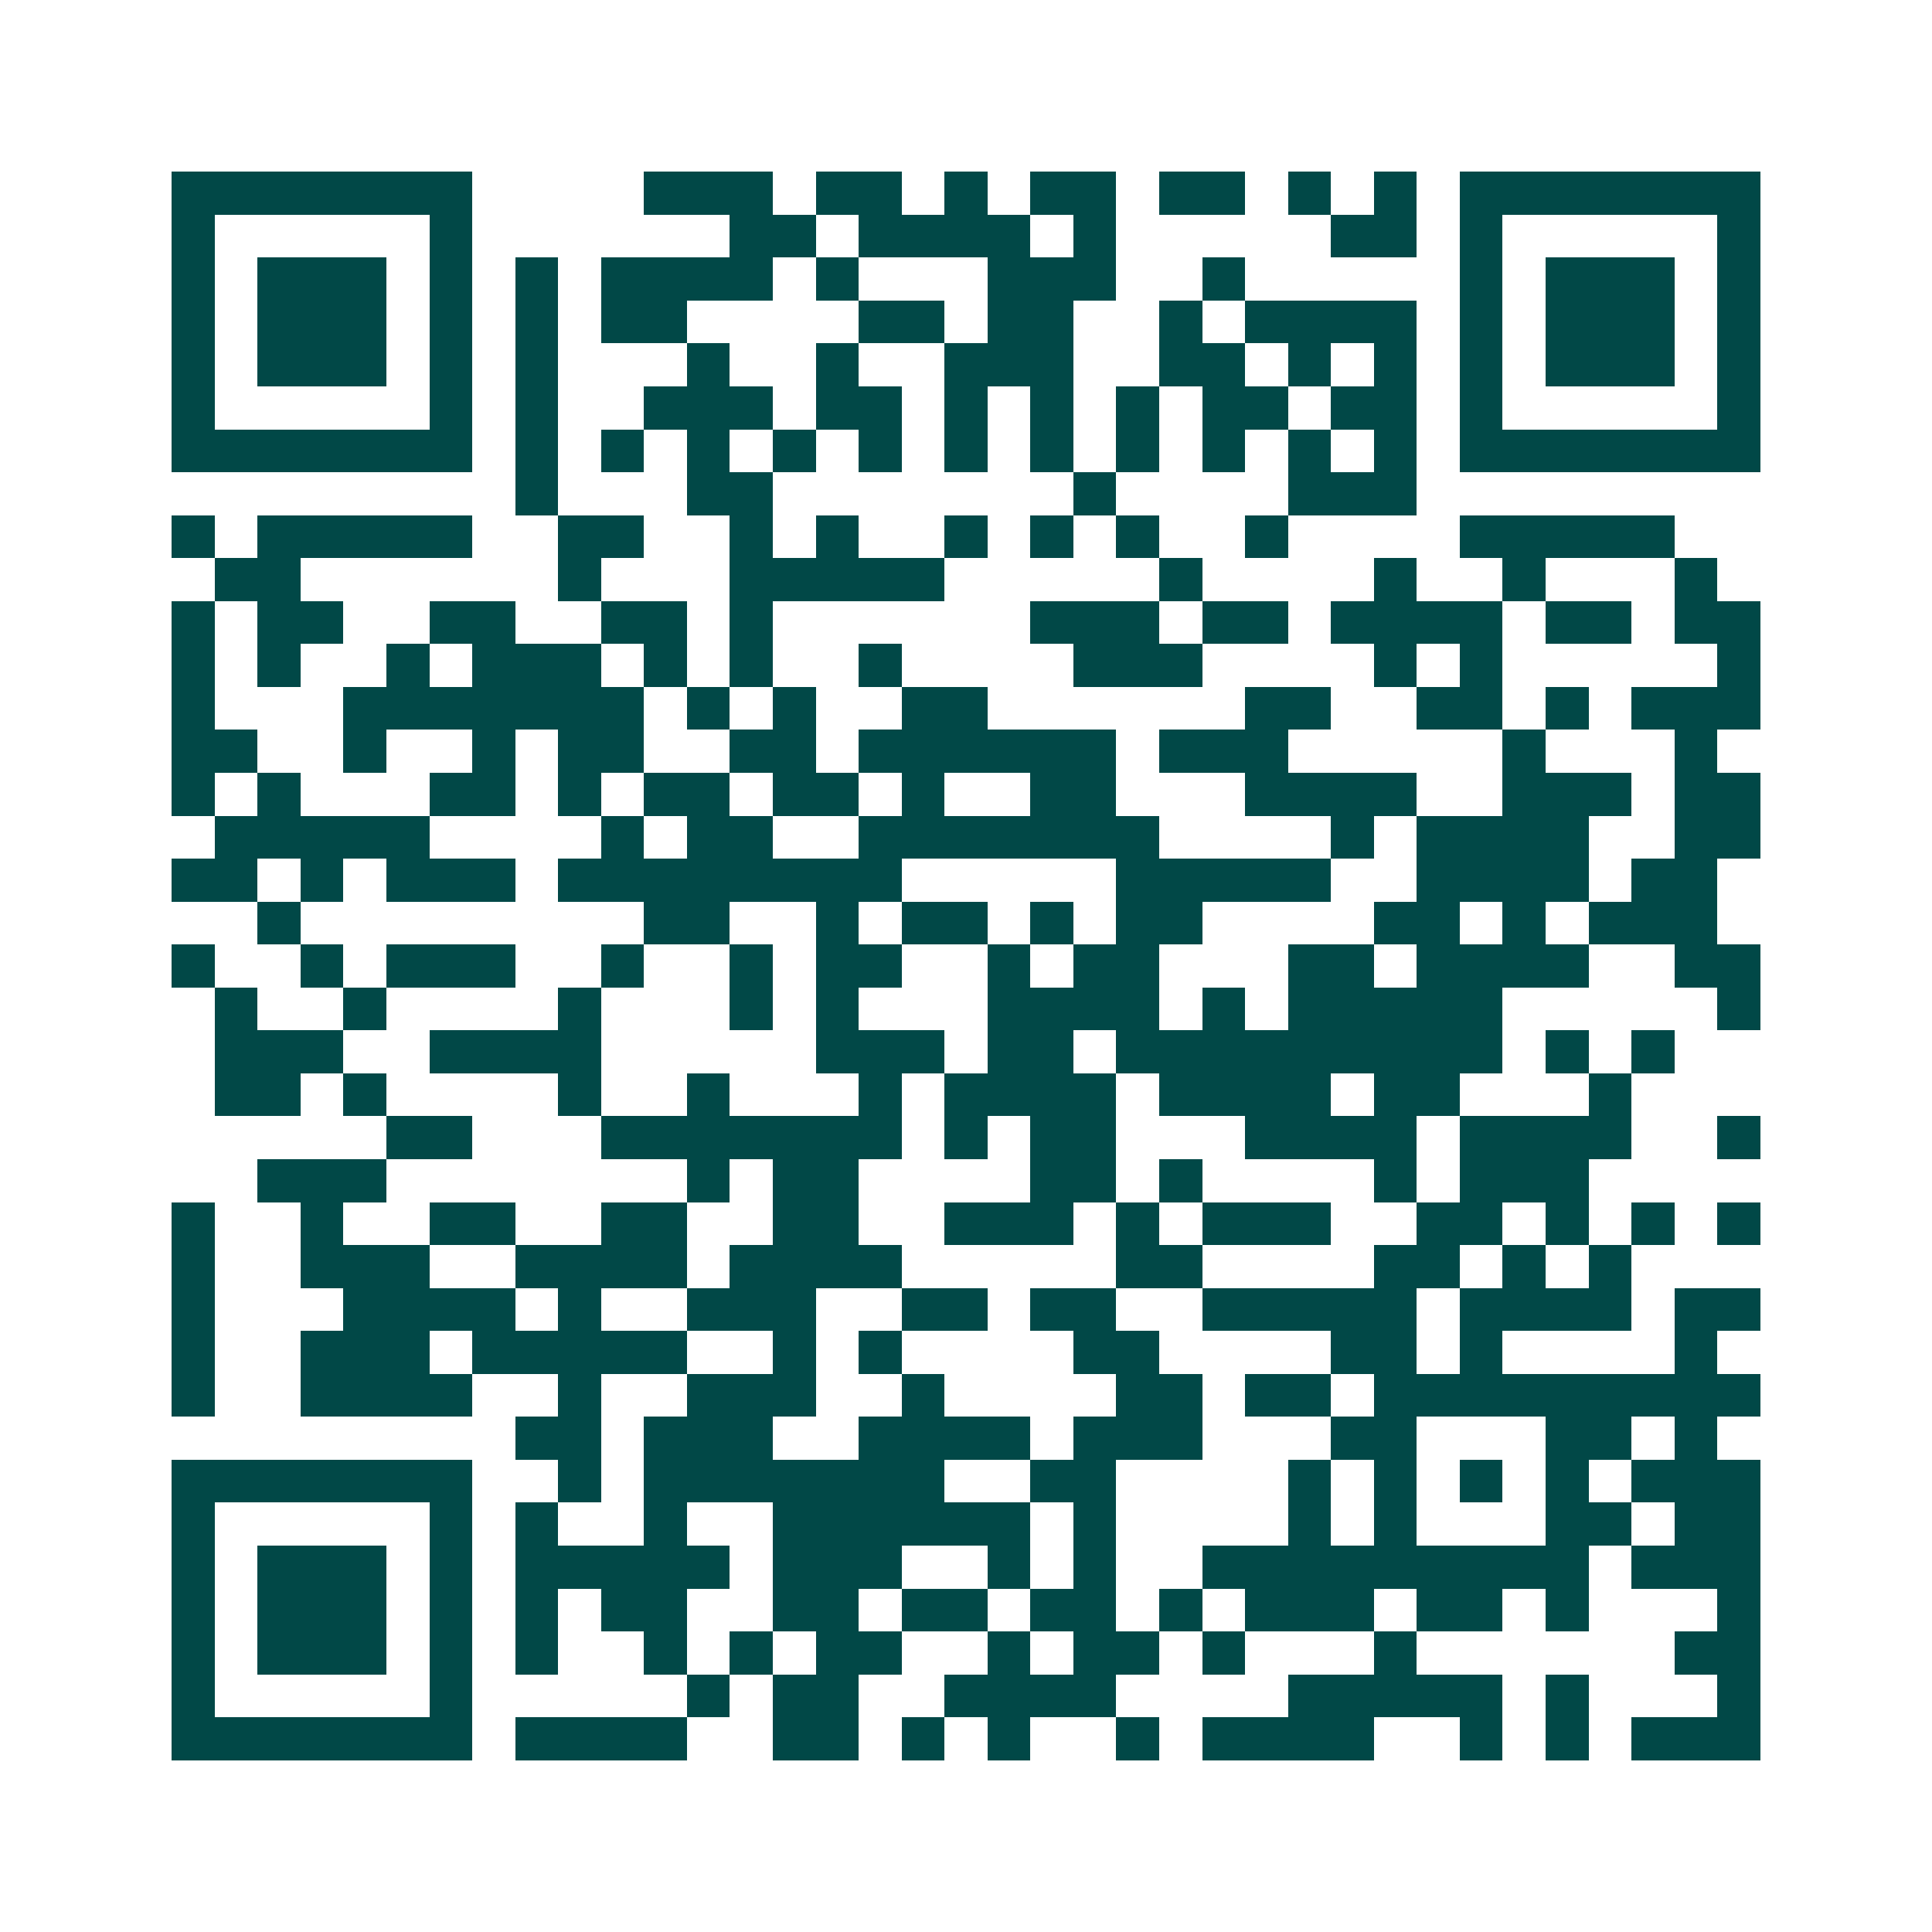 <svg xmlns="http://www.w3.org/2000/svg" width="200" height="200" viewBox="0 0 45 45" shape-rendering="crispEdges"><path fill="#ffffff" d="M0 0h45v45H0z"/><path stroke="#014847" d="M4 4.5h7m4 0h3m1 0h2m1 0h1m1 0h2m1 0h2m1 0h1m1 0h1m1 0h7M4 5.5h1m5 0h1m6 0h2m1 0h4m1 0h1m5 0h2m1 0h1m5 0h1M4 6.5h1m1 0h3m1 0h1m1 0h1m1 0h4m1 0h1m3 0h3m2 0h1m5 0h1m1 0h3m1 0h1M4 7.5h1m1 0h3m1 0h1m1 0h1m1 0h2m4 0h2m1 0h2m2 0h1m1 0h4m1 0h1m1 0h3m1 0h1M4 8.5h1m1 0h3m1 0h1m1 0h1m3 0h1m2 0h1m2 0h3m2 0h2m1 0h1m1 0h1m1 0h1m1 0h3m1 0h1M4 9.5h1m5 0h1m1 0h1m2 0h3m1 0h2m1 0h1m1 0h1m1 0h1m1 0h2m1 0h2m1 0h1m5 0h1M4 10.5h7m1 0h1m1 0h1m1 0h1m1 0h1m1 0h1m1 0h1m1 0h1m1 0h1m1 0h1m1 0h1m1 0h1m1 0h7M12 11.5h1m3 0h2m7 0h1m4 0h3M4 12.5h1m1 0h5m2 0h2m2 0h1m1 0h1m2 0h1m1 0h1m1 0h1m2 0h1m4 0h5M5 13.5h2m6 0h1m3 0h5m5 0h1m4 0h1m2 0h1m3 0h1M4 14.5h1m1 0h2m2 0h2m2 0h2m1 0h1m6 0h3m1 0h2m1 0h4m1 0h2m1 0h2M4 15.5h1m1 0h1m2 0h1m1 0h3m1 0h1m1 0h1m2 0h1m4 0h3m4 0h1m1 0h1m5 0h1M4 16.5h1m3 0h7m1 0h1m1 0h1m2 0h2m6 0h2m2 0h2m1 0h1m1 0h3M4 17.5h2m2 0h1m2 0h1m1 0h2m2 0h2m1 0h6m1 0h3m5 0h1m3 0h1M4 18.5h1m1 0h1m3 0h2m1 0h1m1 0h2m1 0h2m1 0h1m2 0h2m3 0h4m2 0h3m1 0h2M5 19.5h5m4 0h1m1 0h2m2 0h7m4 0h1m1 0h4m2 0h2M4 20.5h2m1 0h1m1 0h3m1 0h8m5 0h5m2 0h4m1 0h2M6 21.5h1m8 0h2m2 0h1m1 0h2m1 0h1m1 0h2m4 0h2m1 0h1m1 0h3M4 22.5h1m2 0h1m1 0h3m2 0h1m2 0h1m1 0h2m2 0h1m1 0h2m3 0h2m1 0h4m2 0h2M5 23.5h1m2 0h1m4 0h1m3 0h1m1 0h1m3 0h4m1 0h1m1 0h5m5 0h1M5 24.5h3m2 0h4m5 0h3m1 0h2m1 0h9m1 0h1m1 0h1M5 25.5h2m1 0h1m4 0h1m2 0h1m3 0h1m1 0h4m1 0h4m1 0h2m3 0h1M9 26.5h2m3 0h7m1 0h1m1 0h2m3 0h4m1 0h4m2 0h1M6 27.5h3m7 0h1m1 0h2m4 0h2m1 0h1m4 0h1m1 0h3M4 28.5h1m2 0h1m2 0h2m2 0h2m2 0h2m2 0h3m1 0h1m1 0h3m2 0h2m1 0h1m1 0h1m1 0h1M4 29.5h1m2 0h3m2 0h4m1 0h4m5 0h2m4 0h2m1 0h1m1 0h1M4 30.5h1m3 0h4m1 0h1m2 0h3m2 0h2m1 0h2m2 0h5m1 0h4m1 0h2M4 31.5h1m2 0h3m1 0h5m2 0h1m1 0h1m4 0h2m4 0h2m1 0h1m4 0h1M4 32.5h1m2 0h4m2 0h1m2 0h3m2 0h1m4 0h2m1 0h2m1 0h9M12 33.5h2m1 0h3m2 0h4m1 0h3m3 0h2m3 0h2m1 0h1M4 34.5h7m2 0h1m1 0h7m2 0h2m4 0h1m1 0h1m1 0h1m1 0h1m1 0h3M4 35.5h1m5 0h1m1 0h1m2 0h1m2 0h6m1 0h1m4 0h1m1 0h1m3 0h2m1 0h2M4 36.5h1m1 0h3m1 0h1m1 0h5m1 0h3m2 0h1m1 0h1m2 0h9m1 0h3M4 37.5h1m1 0h3m1 0h1m1 0h1m1 0h2m2 0h2m1 0h2m1 0h2m1 0h1m1 0h3m1 0h2m1 0h1m3 0h1M4 38.5h1m1 0h3m1 0h1m1 0h1m2 0h1m1 0h1m1 0h2m2 0h1m1 0h2m1 0h1m3 0h1m6 0h2M4 39.5h1m5 0h1m5 0h1m1 0h2m2 0h4m4 0h5m1 0h1m3 0h1M4 40.5h7m1 0h4m2 0h2m1 0h1m1 0h1m2 0h1m1 0h4m2 0h1m1 0h1m1 0h3"/></svg>
